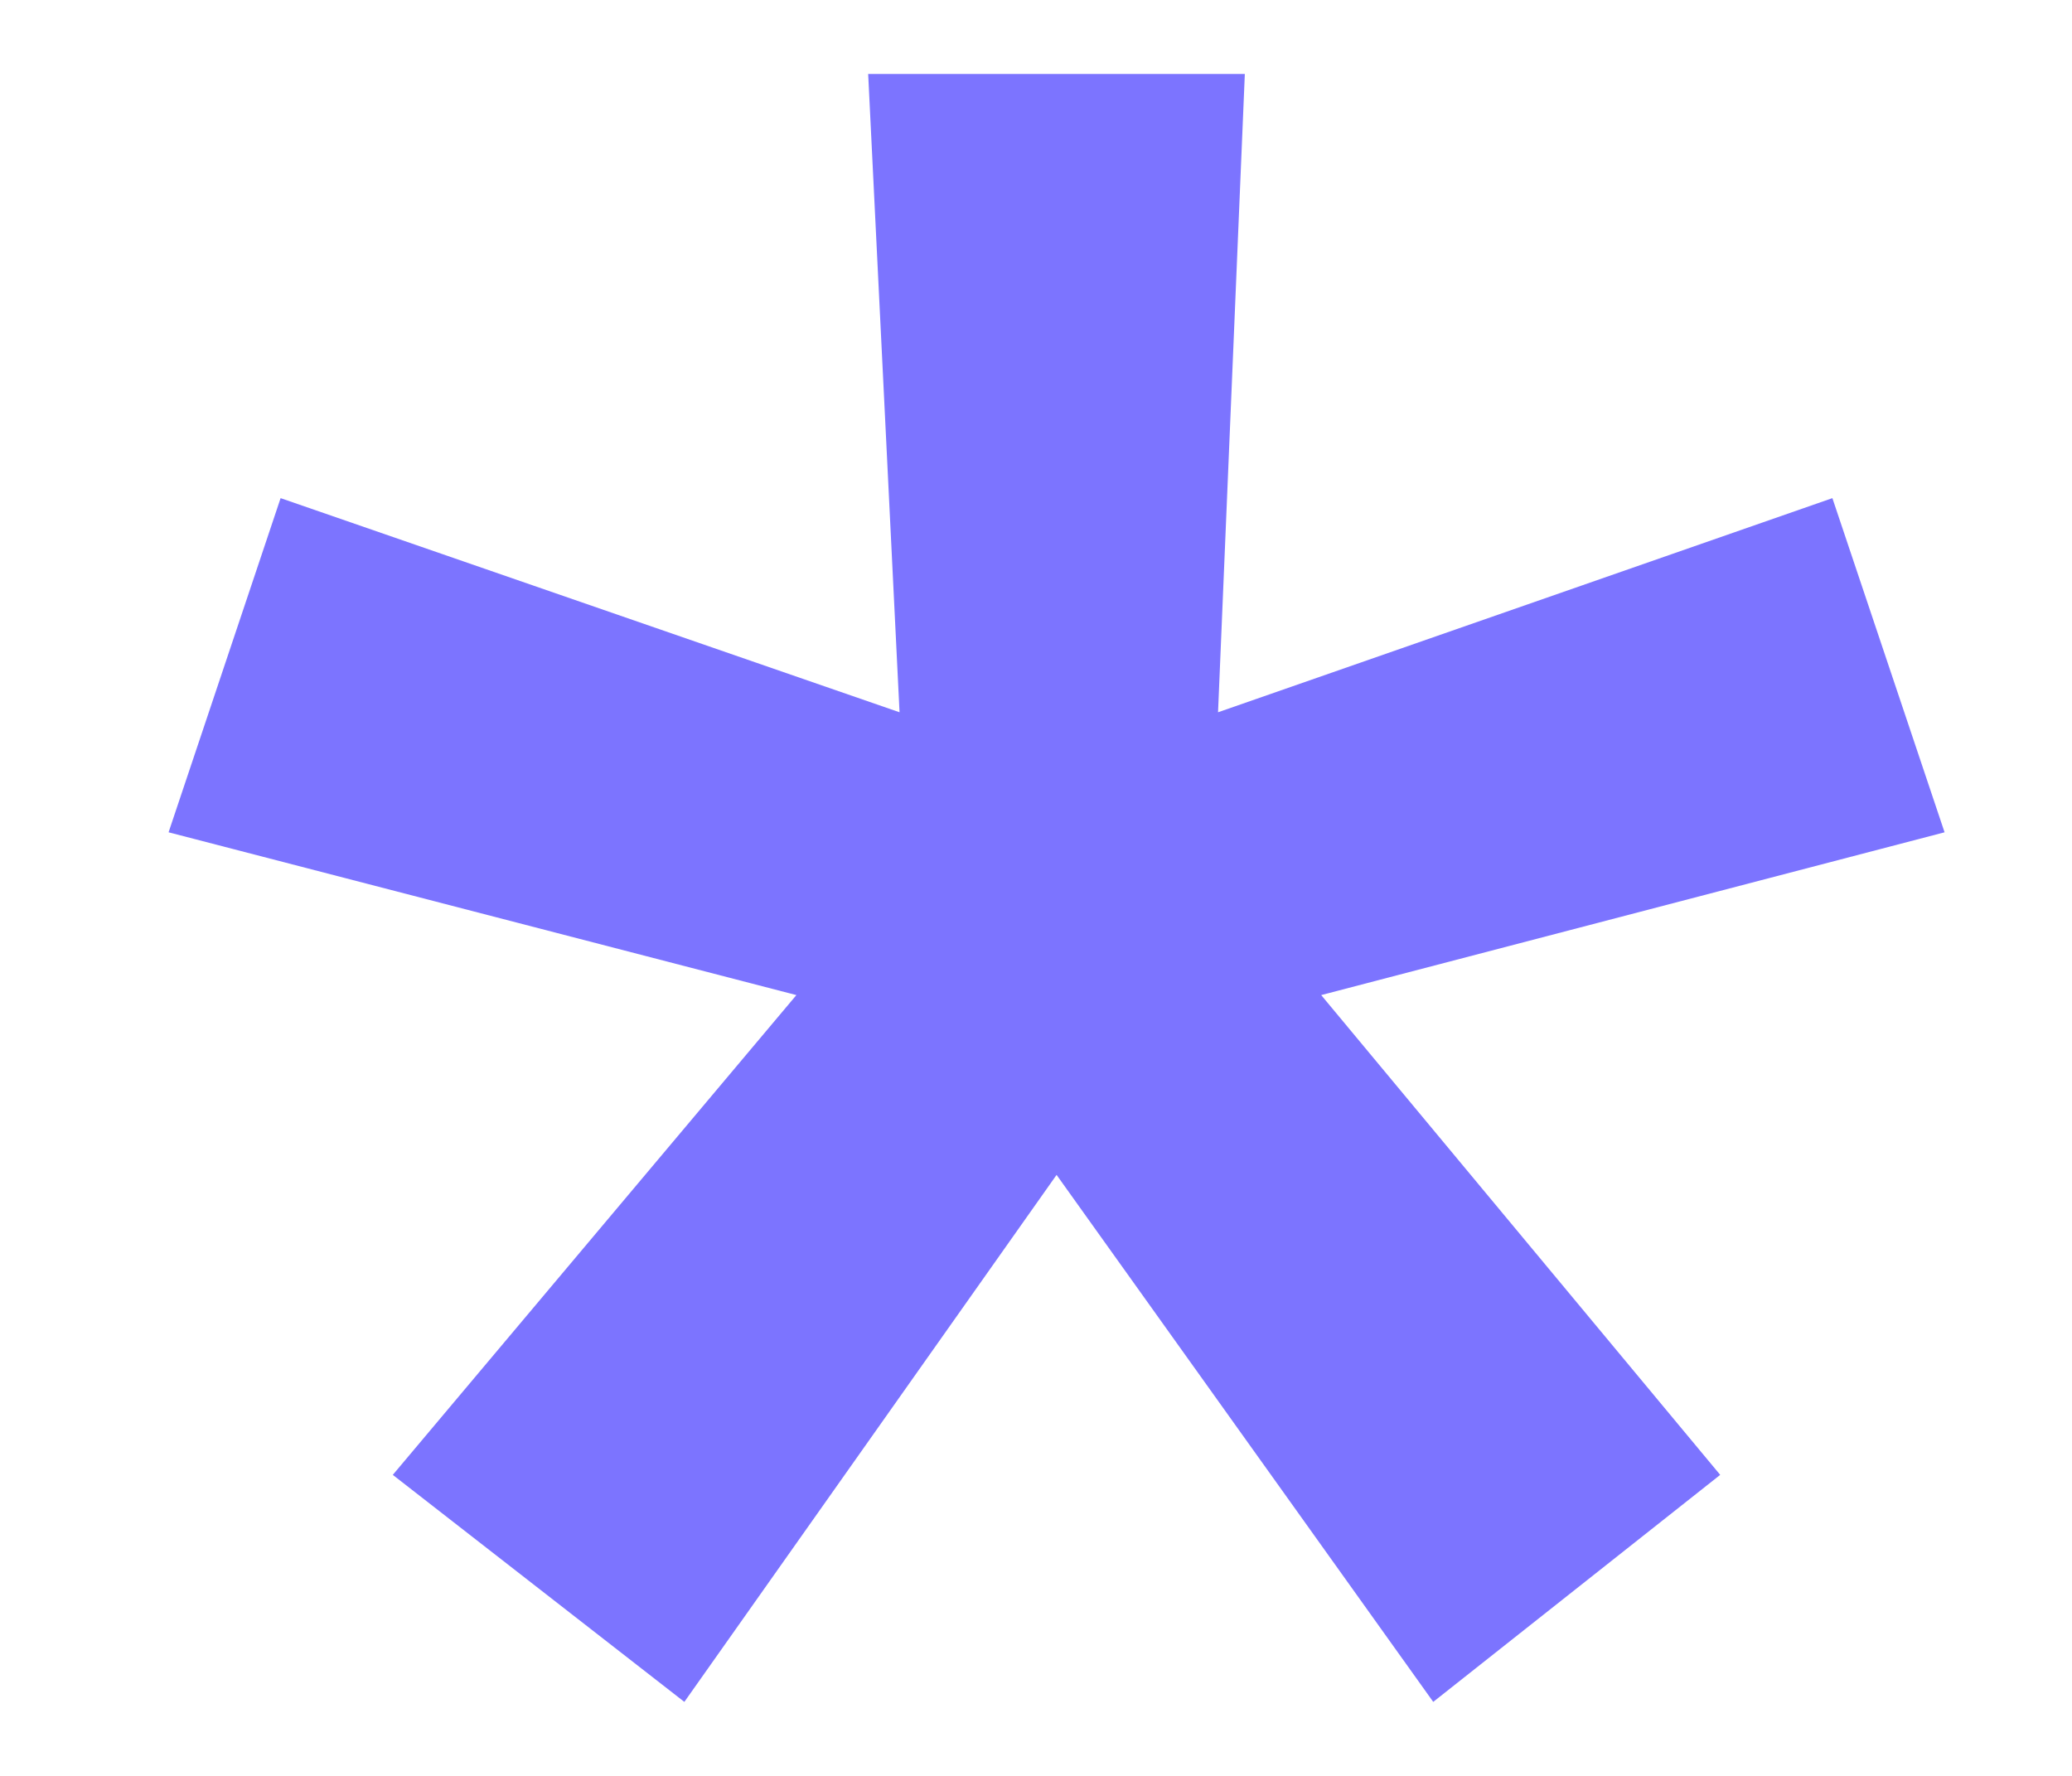 <?xml version="1.0" encoding="UTF-8"?> <svg xmlns="http://www.w3.org/2000/svg" width="14" height="12" viewBox="0 0 14 12" fill="none"><g clip-path="url(#clip0_127_1906)"><g clip-path="url(#clip1_127_1906)"><g clip-path="url(#clip2_127_1906)"><path d="M7.139 7.939L4.624 11.5L2.654 9.966L5.381 6.724L1.139 5.624L1.896 3.366L6.078 4.813L5.866 0.5H8.411L8.23 4.813L12.381 3.366L13.139 5.624L8.927 6.724L11.623 9.966L9.684 11.5L7.139 7.939Z" fill="#7C74FF"></path></g></g></g><defs><clipPath id="clip0_127_1906"><rect width="13" height="12" fill="white" transform="translate(0.641)"></rect></clipPath><clipPath id="clip1_127_1906"><rect width="13" height="12" fill="white" transform="translate(0.641)"></rect></clipPath><clipPath id="clip2_127_1906"><rect width="13" height="12" fill="white" transform="translate(0.641)"></rect></clipPath></defs></svg> 
